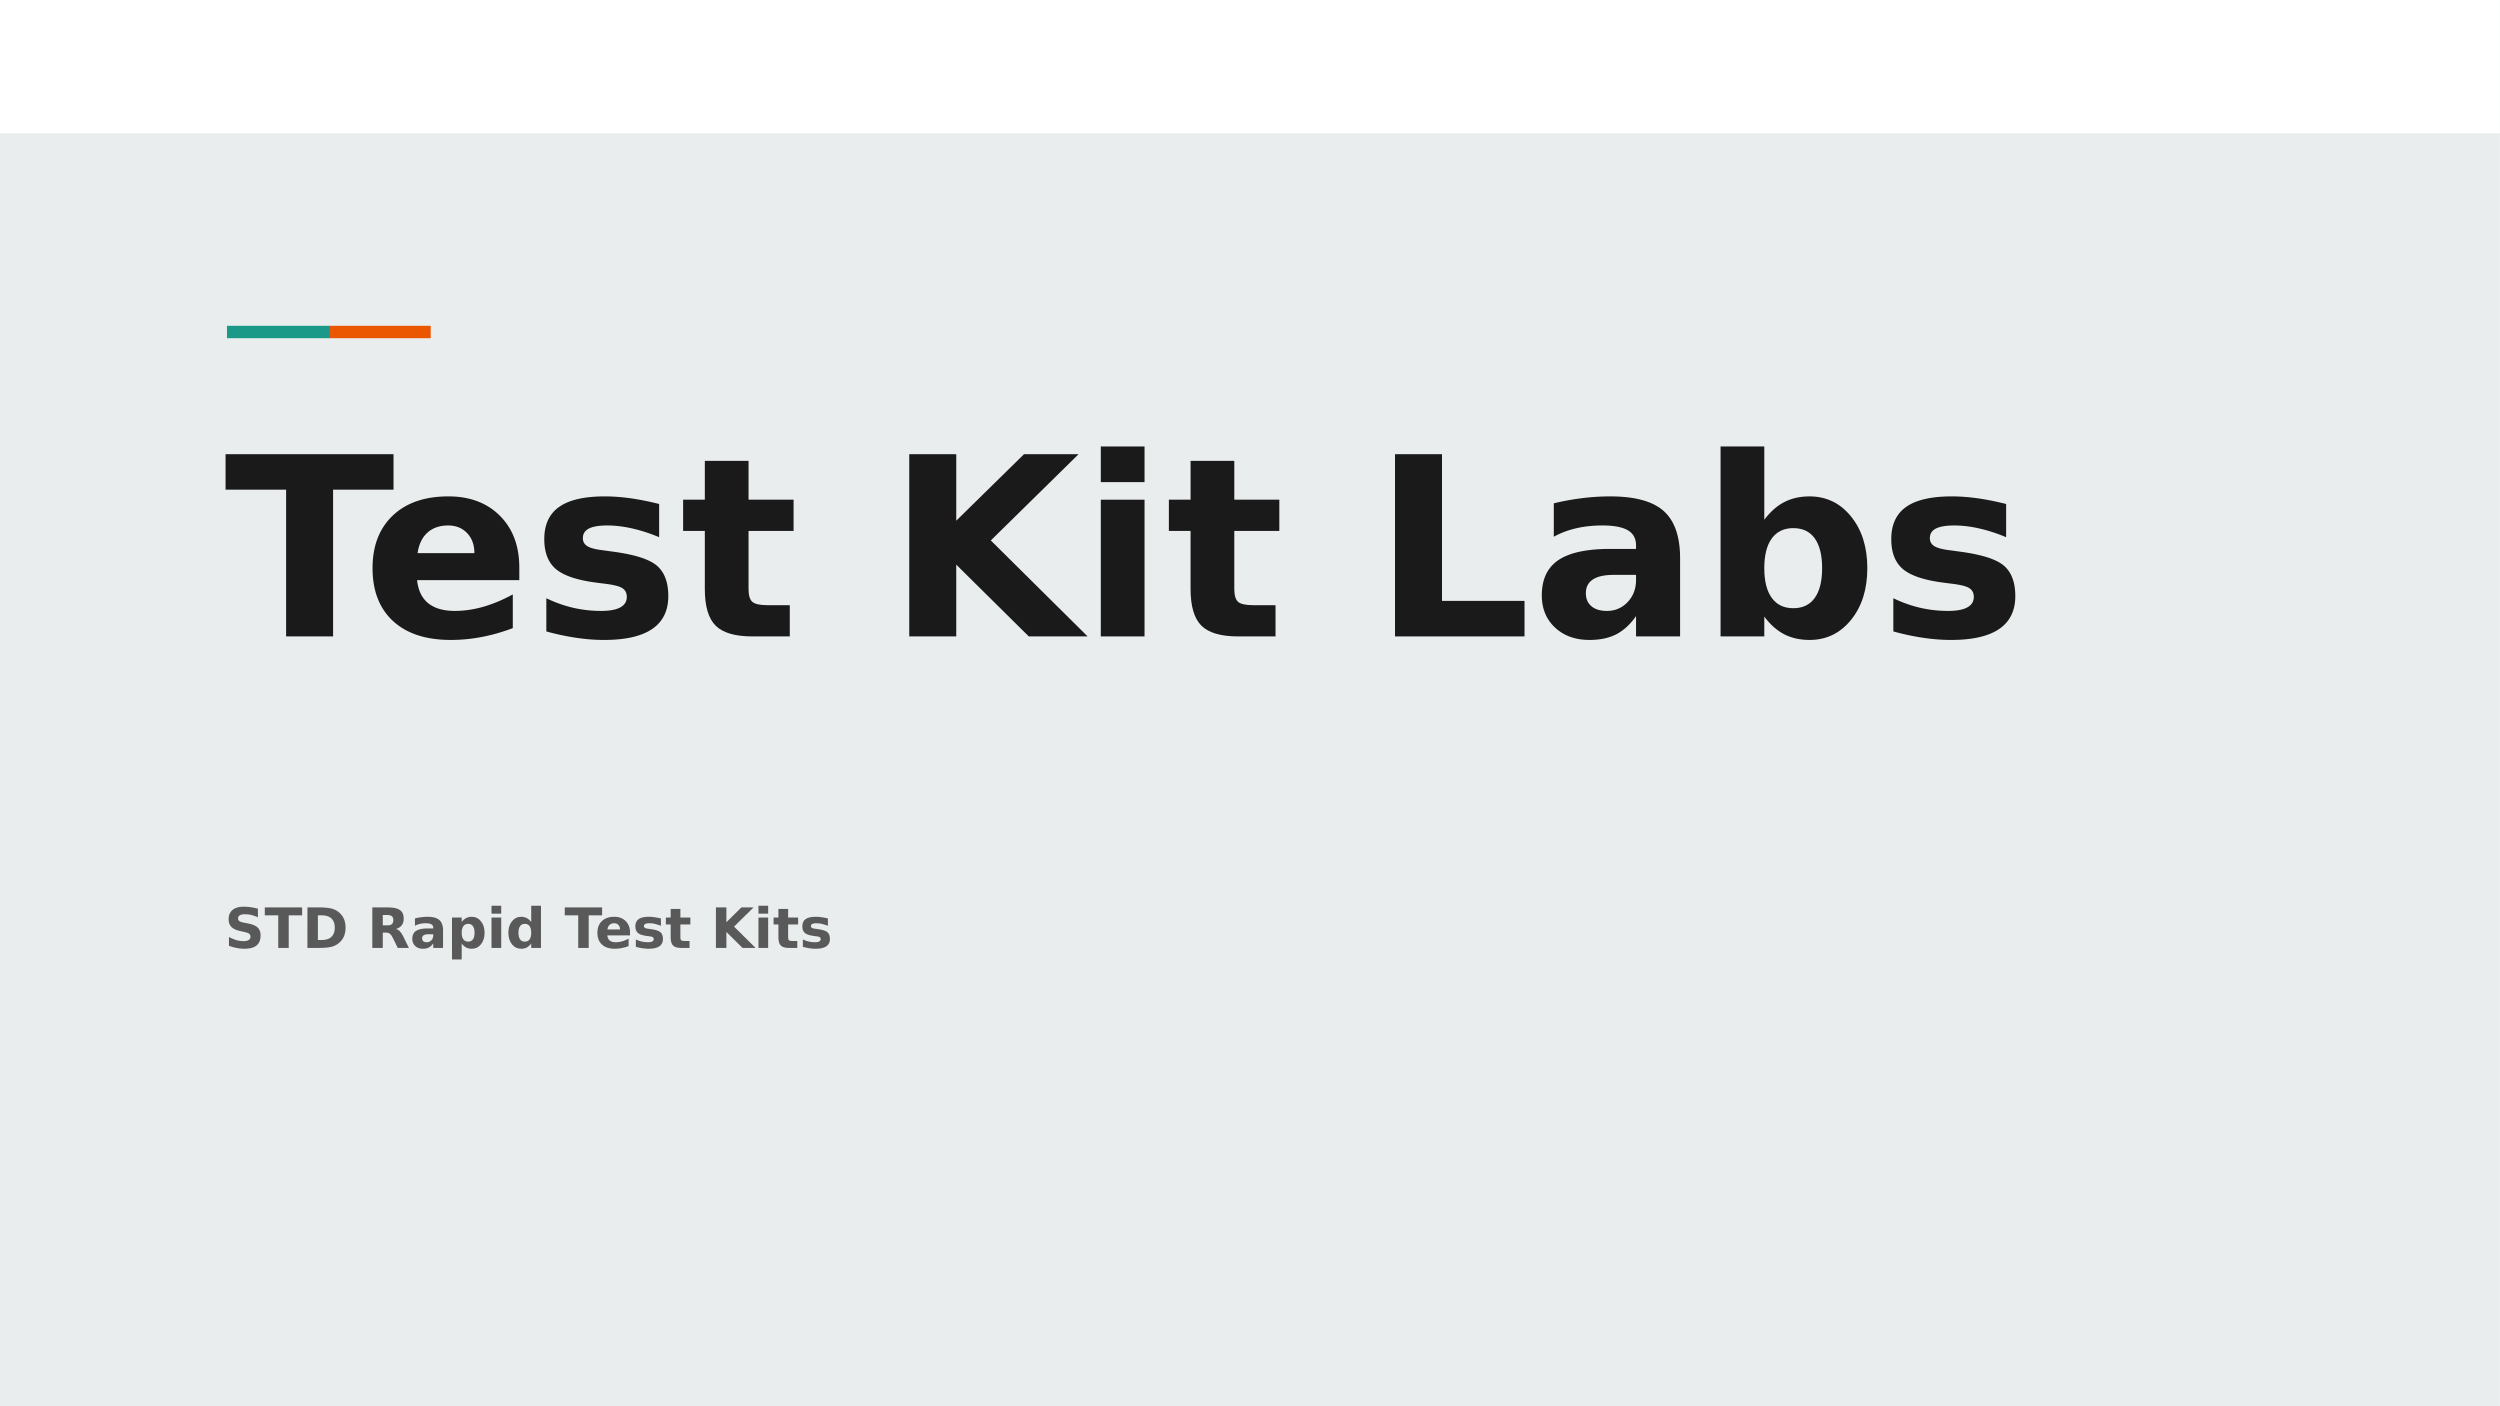 <svg xmlns="http://www.w3.org/2000/svg" xmlns:xlink="http://www.w3.org/1999/xlink" width="960" height="540.019" viewBox="0 0 720 405.014"><defs><symbol overflow="visible" id="glyph0-0"><path d="M3.594 12.734v-63.5h36v63.5zM7.625 8.72h27.953V-46.72H7.625zm0 0"/></symbol><symbol overflow="visible" id="glyph0-1"><path d="M.36-52.484h48.374v10.218H31.328V0H17.797v-42.266H.359zm0 0"/></symbol><symbol overflow="visible" id="glyph0-2"><path d="M45.36-19.797v3.594H15.921c.312 2.95 1.379 5.164 3.203 6.64 1.832 1.481 4.39 2.22 7.672 2.22 2.644 0 5.351-.391 8.125-1.173 2.781-.789 5.633-1.984 8.562-3.578v9.703A53.677 53.677 0 0 1 34.562.156c-2.98.57-5.96.86-8.937.86-7.125 0-12.664-1.805-16.61-5.422-3.949-3.625-5.921-8.707-5.921-15.25 0-6.414 1.937-11.461 5.812-15.14 3.883-3.688 9.223-5.532 16.016-5.532 6.187 0 11.14 1.867 14.86 5.594 3.718 3.73 5.577 8.71 5.577 14.937zm-12.938-4.187c0-2.383-.7-4.305-2.094-5.766-1.398-1.469-3.219-2.203-5.469-2.203-2.437 0-4.422.687-5.953 2.062-1.523 1.368-2.468 3.336-2.843 5.907zm0 0"/></symbol><symbol overflow="visible" id="glyph0-3"><path d="M36.813-38.14v9.562c-2.7-1.125-5.305-1.969-7.813-2.531-2.5-.563-4.867-.844-7.094-.844-2.398 0-4.172.297-5.328.89-1.156.594-1.734 1.516-1.734 2.766 0 1 .437 1.774 1.312 2.313.875.543 2.453.945 4.735 1.203l2.203.312c6.445.824 10.785 2.172 13.015 4.047 2.227 1.875 3.344 4.813 3.344 8.813 0 4.199-1.547 7.355-4.64 9.468-3.094 2.106-7.715 3.157-13.86 3.157-2.605 0-5.297-.211-8.078-.625a69.728 69.728 0 0 1-8.547-1.829V-11a36.586 36.586 0 0 0 7.719 2.75c2.633.605 5.312.906 8.031.906 2.457 0 4.305-.336 5.547-1.015 1.25-.688 1.875-1.696 1.875-3.032 0-1.125-.434-1.96-1.297-2.515-.855-.551-2.558-.977-5.11-1.281l-2.218-.282c-5.594-.707-9.516-2.008-11.766-3.906-2.25-1.895-3.375-4.773-3.375-8.64 0-4.176 1.426-7.27 4.282-9.282 2.863-2.02 7.25-3.031 13.156-3.031 2.312 0 4.742.18 7.297.531 2.562.356 5.343.906 8.343 1.656zm0 0"/></symbol><symbol overflow="visible" id="glyph0-4"><path d="M19.797-50.563v11.188h12.969v9h-12.97v16.703c0 1.824.36 3.059 1.079 3.703.727.649 2.172.969 4.328.969h6.469v9H20.89c-4.97 0-8.496-1.035-10.578-3.11-2.075-2.07-3.11-5.593-3.11-10.562v-16.703H.953v-9h6.25v-11.188zm0 0"/></symbol><symbol overflow="visible" id="glyph0-6"><path d="M6.61-52.484h13.53v19.156l19.516-19.156h15.719L30.094-27.641 57.969 0H41.03l-20.89-20.672V0H6.609zm0 0"/></symbol><symbol overflow="visible" id="glyph0-7"><path d="M6.047-39.375H18.64V0H6.047zm0-15.328H18.64v10.266H6.047zm0 0"/></symbol><symbol overflow="visible" id="glyph0-8"><path d="M6.61-52.484h13.53v42.25h23.766V0H6.61zm0 0"/></symbol><symbol overflow="visible" id="glyph0-9"><path d="M23.703-17.719c-2.625 0-4.605.45-5.937 1.344-1.325.887-1.985 2.195-1.985 3.922 0 1.594.531 2.844 1.594 3.75 1.07.906 2.555 1.36 4.453 1.36 2.375 0 4.367-.848 5.985-2.548 1.613-1.707 2.421-3.836 2.421-6.39v-1.438zm19.219-4.75V0H30.234v-5.844c-1.687 2.399-3.59 4.14-5.703 5.235-2.105 1.082-4.668 1.625-7.687 1.625-4.086 0-7.399-1.188-9.938-3.563C4.363-4.93 3.094-8.02 3.094-11.812c0-4.614 1.586-8 4.765-10.157 3.176-2.156 8.16-3.234 14.954-3.234h7.421v-.985c0-2-.789-3.457-2.359-4.375-1.563-.925-4.012-1.39-7.344-1.39-2.699 0-5.21.273-7.531.812a25.268 25.268 0 0 0-6.453 2.422v-9.61a70.702 70.702 0 0 1 8.11-1.483 64.96 64.96 0 0 1 8.155-.516c7.102 0 12.227 1.402 15.375 4.203 3.157 2.805 4.735 7.355 4.735 13.656zm0 0"/></symbol><symbol overflow="visible" id="glyph0-10"><path d="M27-8.125c2.695 0 4.754-.984 6.172-2.953 1.414-1.969 2.125-4.828 2.125-8.578 0-3.75-.711-6.61-2.125-8.578-1.418-1.97-3.477-2.953-6.172-2.953-2.7 0-4.766.992-6.203 2.968-1.438 1.98-2.156 4.836-2.156 8.563 0 3.73.718 6.586 2.156 8.562C22.234-9.114 24.3-8.125 27-8.125zm-8.36-25.484c1.727-2.301 3.645-3.993 5.75-5.078 2.114-1.094 4.54-1.641 7.282-1.641 4.851 0 8.836 1.93 11.953 5.781 3.125 3.856 4.688 8.82 4.688 14.89 0 6.075-1.563 11.04-4.688 14.891-3.117 3.856-7.102 5.782-11.953 5.782-2.742 0-5.168-.543-7.281-1.625-2.106-1.094-4.024-2.79-5.75-5.094V0H6.047v-54.703H18.64zm0 0"/></symbol><symbol overflow="visible" id="glyph1-0"><path d="M.797 2.828v-14.11h8v14.11zm.906-.89h6.203v-12.329H1.703zm0 0"/></symbol><symbol overflow="visible" id="glyph1-1"><path d="M9.594-11.297v2.469a11.017 11.017 0 0 0-1.89-.656 7.428 7.428 0 0 0-1.72-.22c-.718 0-1.25.102-1.593.298-.344.199-.516.508-.516.922 0 .312.113.558.344.734.238.18.66.328 1.265.453l1.282.25c1.3.262 2.222.656 2.765 1.188.551.53.828 1.289.828 2.265 0 1.293-.386 2.258-1.156 2.89-.762.626-1.922.938-3.484.938-.742 0-1.485-.074-2.235-.218A14.724 14.724 0 0 1 1.25-.61v-2.547c.75.398 1.469.699 2.156.906.696.2 1.367.297 2.016.297.656 0 1.156-.11 1.5-.328.351-.219.531-.531.531-.938 0-.363-.121-.644-.36-.844-.23-.195-.698-.375-1.405-.53L4.516-4.86c-1.168-.25-2.024-.645-2.563-1.188-.531-.55-.797-1.289-.797-2.219 0-1.156.375-2.046 1.125-2.671.75-.626 1.828-.938 3.235-.938.632 0 1.289.047 1.968.14.676.094 1.38.243 2.11.438zm0 0"/></symbol><symbol overflow="visible" id="glyph1-2"><path d="M.078-11.672h10.75v2.281h-3.86V0H3.954v-9.39H.078zm0 0"/></symbol><symbol overflow="visible" id="glyph1-3"><path d="M4.484-9.39v7.109h1.079c1.226 0 2.164-.301 2.812-.906.645-.614.969-1.5.969-2.657 0-1.156-.324-2.035-.969-2.64-.648-.602-1.586-.907-2.813-.907zM1.47-11.673H4.64c1.77 0 3.086.133 3.953.39.875.25 1.617.68 2.234 1.282a4.86 4.86 0 0 1 1.219 1.813c.27.687.406 1.468.406 2.343s-.137 1.664-.406 2.36a4.829 4.829 0 0 1-1.219 1.812 5.356 5.356 0 0 1-2.25 1.297C7.703-.125 6.391 0 4.641 0H1.469zm0 0"/></symbol><symbol overflow="visible" id="glyph1-5"><path d="M5.75-6.5c.625 0 1.07-.113 1.344-.344.281-.238.422-.625.422-1.156 0-.531-.141-.91-.422-1.14-.274-.227-.719-.344-1.344-.344H4.484V-6.5zM4.484-4.422V0H1.47v-11.672h4.593c1.54 0 2.665.262 3.375.781.72.512 1.079 1.325 1.079 2.438 0 .773-.188 1.406-.563 1.906-.367.492-.922.856-1.672 1.094.406.094.77.308 1.094.64.332.325.664.825 1 1.5L12 0H8.797L7.375-2.906c-.281-.582-.574-.977-.875-1.188-.293-.218-.684-.328-1.172-.328zm0 0"/></symbol><symbol overflow="visible" id="glyph1-6"><path d="M5.266-3.938c-.586 0-1.024.102-1.313.297-.293.2-.437.493-.437.875 0 .356.113.633.343.829.239.199.57.296 1 .296.52 0 .957-.187 1.313-.562.363-.375.547-.848.547-1.422v-.313zM9.546-5v5H6.72v-1.297c-.375.531-.797.922-1.266 1.172-.469.238-1.039.36-1.703.36-.906 0-1.648-.266-2.219-.797C.97-1.095.688-1.782.688-2.626c0-1.031.351-1.785 1.062-2.266.707-.476 1.816-.718 3.328-.718h1.64v-.22c0-.437-.179-.757-.53-.968-.344-.207-.887-.312-1.625-.312a7.14 7.14 0 0 0-1.672.187 5.756 5.756 0 0 0-1.438.531v-2.125a16.196 16.196 0 0 1 1.813-.328 13.416 13.416 0 0 1 1.812-.125c1.57 0 2.707.313 3.406.938.707.625 1.063 1.636 1.063 3.031zm0 0"/></symbol><symbol overflow="visible" id="glyph1-7"><path d="M4.14-1.266v4.594H1.345V-8.75H4.14v1.281c.382-.508.812-.883 1.28-1.125.47-.25 1.009-.375 1.626-.375 1.07 0 1.953.434 2.64 1.297.696.856 1.047 1.953 1.047 3.297 0 1.355-.351 2.465-1.046 3.328C9-.19 8.117.234 7.046.234c-.617 0-1.156-.12-1.625-.359-.469-.25-.899-.629-1.281-1.14zM6-6.937c-.594 0-1.055.226-1.375.671-.324.438-.484 1.07-.484 1.891 0 .836.16 1.469.484 1.906.32.438.781.656 1.375.656.602 0 1.063-.218 1.375-.656.313-.437.469-1.07.469-1.906 0-.832-.157-1.469-.469-1.906-.313-.438-.773-.657-1.375-.657zm0 0"/></symbol><symbol overflow="visible" id="glyph1-8"><path d="M1.344-8.75H4.14V0H1.344zm0-3.406H4.14v2.281H1.344zm0 0"/></symbol><symbol overflow="visible" id="glyph1-9"><path d="M7.297-7.469v-4.687h2.812V0H7.297v-1.266c-.387.512-.813.891-1.281 1.141-.461.238-.993.36-1.594.36-1.086 0-1.977-.426-2.672-1.282C1.062-1.91.719-3.02.719-4.375c0-1.344.344-2.441 1.031-3.297.695-.863 1.586-1.297 2.672-1.297.601 0 1.133.125 1.594.375.468.242.894.617 1.28 1.125zM5.453-1.812c.602 0 1.063-.22 1.375-.657.313-.437.469-1.07.469-1.906 0-.832-.156-1.469-.469-1.906-.312-.438-.773-.657-1.375-.657-.594 0-1.047.22-1.36.657-.312.437-.468 1.074-.468 1.906 0 .836.156 1.469.469 1.906.312.438.765.656 1.36.656zm0 0"/></symbol><symbol overflow="visible" id="glyph1-10"><path d="M10.078-4.406v.797H3.547c.062.656.297 1.152.703 1.484.406.324.973.484 1.703.484.594 0 1.195-.082 1.813-.25a9.55 9.55 0 0 0 1.906-.796v2.156c-.668.25-1.336.437-2 .562a9.908 9.908 0 0 1-1.969.203C4.117.234 2.883-.164 2-.969 1.125-1.78.687-2.914.687-4.375c0-1.426.43-2.547 1.297-3.36.864-.82 2.051-1.234 3.563-1.234 1.375 0 2.473.418 3.297 1.25.82.824 1.234 1.93 1.234 3.313zm-2.875-.922c0-.531-.156-.957-.469-1.281-.304-.332-.703-.5-1.203-.5-.543 0-.984.156-1.328.468-.336.305-.543.743-.625 1.313zm0 0"/></symbol><symbol overflow="visible" id="glyph1-11"><path d="M8.188-8.484v2.125a10.649 10.649 0 0 0-1.75-.563 7.116 7.116 0 0 0-1.563-.187c-.531 0-.93.07-1.188.203-.261.136-.39.34-.39.61 0 .23.098.405.297.53.195.118.547.2 1.047.25l.5.079c1.425.18 2.382.476 2.875.89.5.418.75 1.074.75 1.969 0 .93-.344 1.633-1.032 2.11C7.047 0 6.02.233 4.656.233c-.574 0-1.172-.047-1.797-.14A14.633 14.633 0 0 1 .97-.328v-2.125c.55.273 1.117.476 1.703.61a7.972 7.972 0 0 0 1.797.202c.539 0 .945-.07 1.218-.218.282-.157.422-.38.422-.672 0-.25-.093-.438-.28-.563-.188-.125-.571-.219-1.141-.281l-.485-.063c-1.25-.156-2.125-.44-2.625-.859-.5-.426-.75-1.07-.75-1.937 0-.926.317-1.614.953-2.063.633-.445 1.61-.672 2.922-.672.52 0 1.063.043 1.625.125.57.074 1.192.196 1.86.36zm0 0"/></symbol><symbol overflow="visible" id="glyph1-12"><path d="M4.406-11.234v2.484h2.875v2H4.406v3.703c0 .406.078.684.235.828.164.149.488.219.968.219h1.438v2H4.64C3.535 0 2.754-.227 2.297-.688c-.461-.468-.688-1.253-.688-2.359V-6.75H.22v-2h1.39v-2.484zm0 0"/></symbol><symbol overflow="visible" id="glyph1-13"><path d="M1.469-11.672h3.015v4.266l4.329-4.266h3.5L6.686-6.14 12.892 0H9.125l-4.64-4.594V0H1.468zm0 0"/></symbol><clipPath id="clip1"><path d="M0 0h719.973v404.984H0zm0 0"/></clipPath><clipPath id="clip2"><path d="M0 0h719.941v39H0zm0 0"/></clipPath><clipPath id="clip3"><path d="M94 93h31v4.398H94zm0 0"/></clipPath><clipPath id="clip4"><path d="M65 93h30v4.398H65zm0 0"/></clipPath></defs><g id="surface1"><g clip-path="url(#clip1)" fill-rule="evenodd"><path d="M0 0h719.973v404.984H0zm0 0" fill="#fff"/><path d="M0 0h720v405.016H0zm0 0" fill="#e9edee"/></g><g clip-path="url(#clip2)"><path d="M359.973 38.383h-360V0H719.94v38.383zm0 0" fill-rule="evenodd" fill="#fff"/></g><g clip-path="url(#clip3)"><path d="M124.043 95.613v1.785H94.707v-3.57h29.336zm0 0" fill-rule="evenodd" fill="#eb5600"/></g><g clip-path="url(#clip4)"><path d="M94.934 95.613v1.785H65.367v-3.57h29.567zm0 0" fill-rule="evenodd" fill="#1a9988"/></g><use xlink:href="#glyph0-1" x="64.602" y="183.288" fill="#1a1a1a"/><g fill="#1a1a1a"><use xlink:href="#glyph0-2" x="104.202" y="183.288"/><use xlink:href="#glyph0-3" x="153.018" y="183.288"/></g><g fill="#1a1a1a"><use xlink:href="#glyph0-4" x="195.786" y="183.288"/><use xlink:href="#glyph0-5" x="230.202" y="183.288"/><use xlink:href="#glyph0-6" x="255.258" y="183.288"/><use xlink:href="#glyph0-7" x="310.986" y="183.288"/></g><g fill="#1a1a1a"><use xlink:href="#glyph0-4" x="335.682" y="183.288"/><use xlink:href="#glyph0-5" x="370.098" y="183.288"/><use xlink:href="#glyph0-8" x="395.154" y="183.288"/></g><g fill="#1a1a1a"><use xlink:href="#glyph0-9" x="440.946" y="183.288"/><use xlink:href="#glyph0-10" x="489.474" y="183.288"/><use xlink:href="#glyph0-3" x="540.954" y="183.288"/></g><use xlink:href="#glyph1-1" x="64.687" y="273.005" fill="#595959"/><use xlink:href="#glyph1-2" x="76.182" y="273.005" fill="#595959"/><use xlink:href="#glyph1-3" x="87.069" y="273.005" fill="#595959"/><use xlink:href="#glyph1-4" x="100.258" y="273.005" fill="#595959"/><use xlink:href="#glyph1-5" x="105.758" y="273.005" fill="#595959"/><g fill="#595959"><use xlink:href="#glyph1-6" x="118.052" y="273.005"/><use xlink:href="#glyph1-7" x="128.827" y="273.005"/></g><use xlink:href="#glyph1-8" x="140.21" y="273.005" fill="#595959"/><use xlink:href="#glyph1-9" x="145.693" y="273.005" fill="#595959"/><use xlink:href="#glyph1-4" x="157.076" y="273.005" fill="#595959"/><use xlink:href="#glyph1-2" x="162.575" y="273.005" fill="#595959"/><use xlink:href="#glyph1-10" x="171.368" y="273.005" fill="#595959"/><use xlink:href="#glyph1-11" x="182.159" y="273.005" fill="#595959"/><use xlink:href="#glyph1-12" x="191.544" y="273.005" fill="#595959"/><use xlink:href="#glyph1-4" x="199.218" y="273.005" fill="#595959"/><g fill="#595959"><use xlink:href="#glyph1-13" x="204.717" y="273.005"/><use xlink:href="#glyph1-8" x="217.091" y="273.005"/></g><use xlink:href="#glyph1-12" x="222.575" y="273.005" fill="#595959"/><use xlink:href="#glyph1-11" x="230.248" y="273.005" fill="#595959"/><script>document.getElementsByTagName(&quot;svg&quot;)[0].addEventListener(&quot;click&quot;, sendClickToParentDocument, false);function sendClickToParentDocument(evt){ var target = evt.target; if(target.correspondingUseElement){ target = target.correspondingUseElement;} if (window.parent.svgElementClicked){ window.parent.svgElementClicked(target, &apos;click&apos;, evt.clientX,evt.clientY); } else { console.log(&quot;You clicked &apos;&quot; + target.id + &quot;&apos; which is a &quot; + target.nodeName + &quot; element&quot;);}}document.getElementsByTagName(&quot;svg&quot;)[0].addEventListener(&quot;mousemove&quot;, sendMouseToParentDocument, false);function sendMouseToParentDocument(evt){ var target = evt.target; if(target.correspondingUseElement) { target = target.correspondingUseElement; } if (window.parent.svgElementClicked){ window.parent.svgElementClicked(target, &apos;mousemove&apos;, evt.clientX,evt.clientY); } else { console.log(&quot;You clicked &apos;&quot; + target.id + &quot;&apos; which is a &quot; + target.nodeName + &quot; element&quot;);}}</script></g></svg>